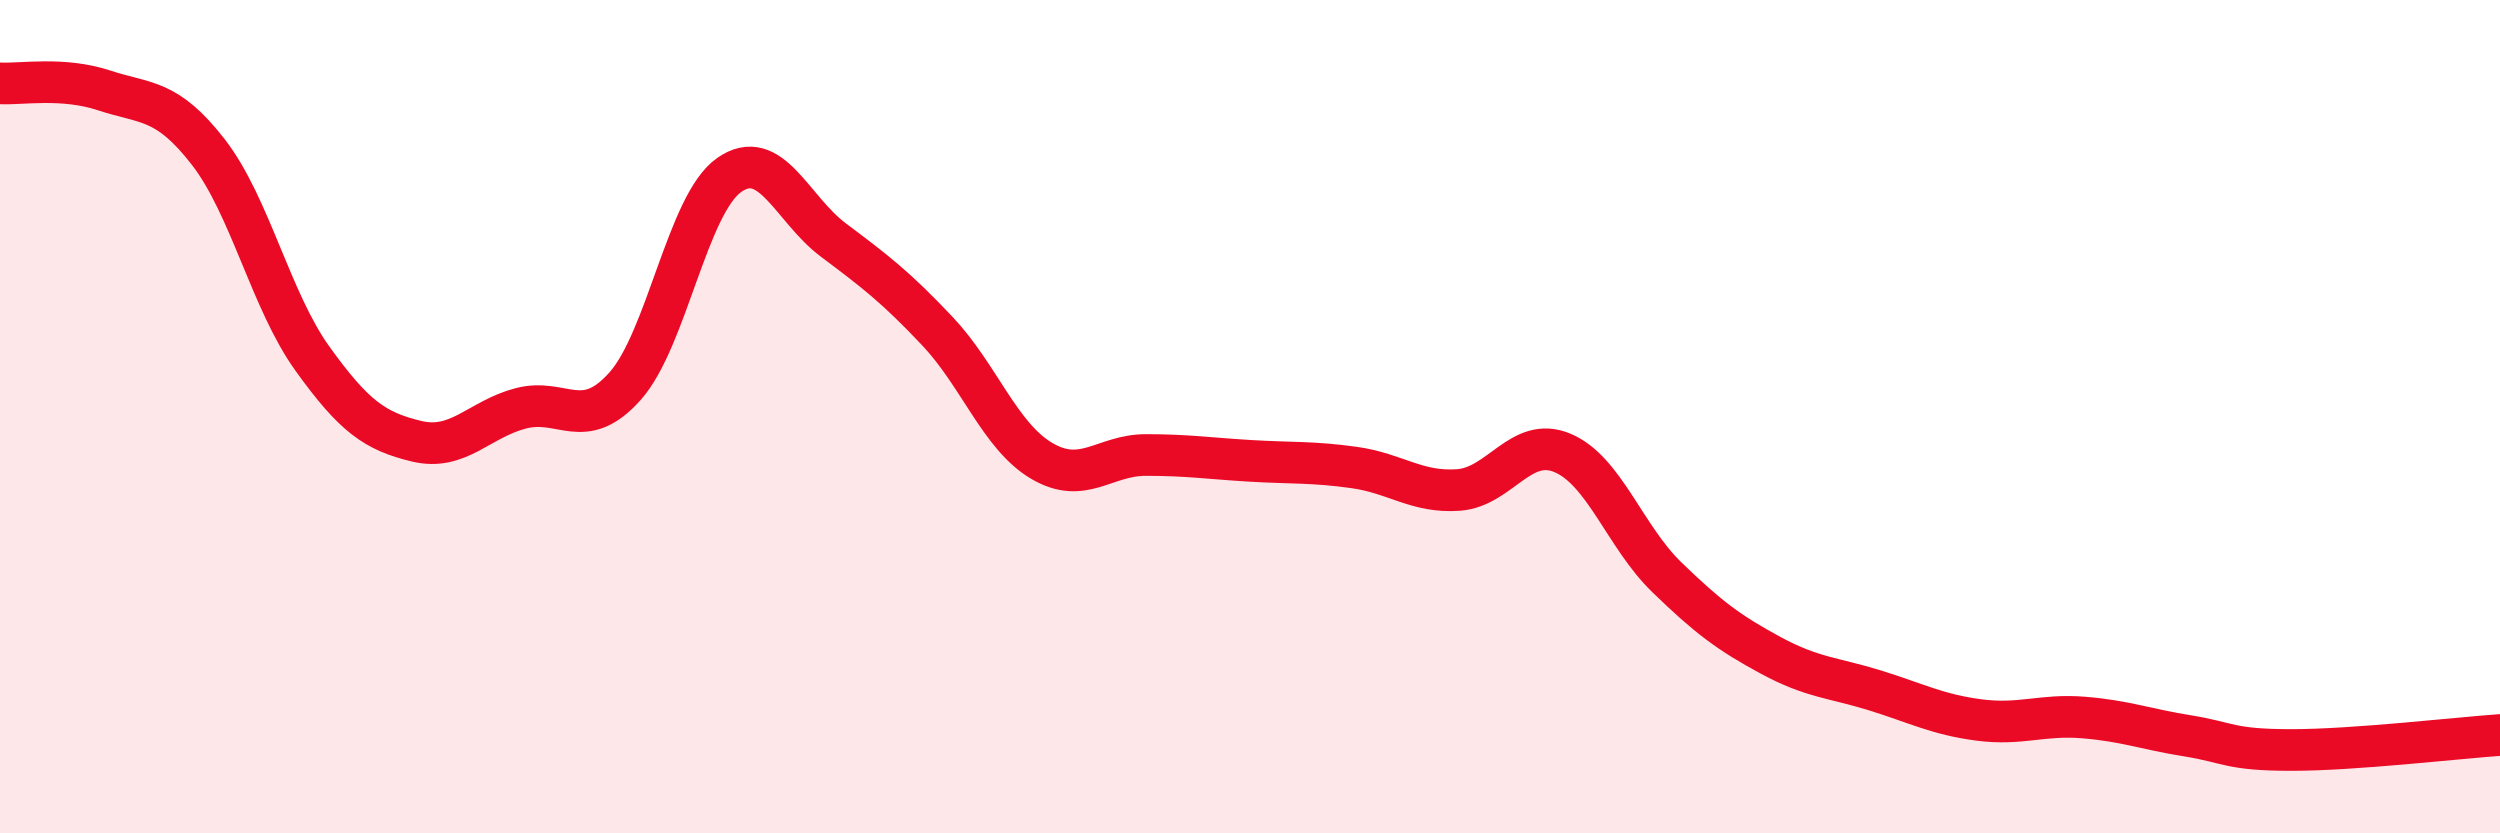
    <svg width="60" height="20" viewBox="0 0 60 20" xmlns="http://www.w3.org/2000/svg">
      <path
        d="M 0,2 C 0.5,2.03 1.5,1.84 2.5,2.17 C 3.5,2.5 4,2.36 5,3.65 C 6,4.94 6.5,7.22 7.5,8.61 C 8.5,10 9,10.35 10,10.59 C 11,10.83 11.5,10.06 12.5,9.8 C 13.5,9.54 14,10.39 15,9.27 C 16,8.15 16.5,4.9 17.5,4.2 C 18.5,3.5 19,5.01 20,5.76 C 21,6.51 21.5,6.89 22.5,7.95 C 23.5,9.01 24,10.47 25,11.06 C 26,11.65 26.5,10.92 27.5,10.92 C 28.5,10.92 29,11 30,11.06 C 31,11.12 31.5,11.08 32.5,11.22 C 33.5,11.36 34,11.83 35,11.76 C 36,11.69 36.5,10.45 37.5,10.87 C 38.5,11.29 39,12.88 40,13.85 C 41,14.82 41.5,15.19 42.5,15.73 C 43.5,16.27 44,16.26 45,16.57 C 46,16.88 46.5,17.15 47.5,17.28 C 48.5,17.41 49,17.14 50,17.22 C 51,17.3 51.5,17.5 52.5,17.66 C 53.5,17.82 53.5,18 55,18 C 56.5,18 59,17.71 60,17.64L60 20L0 20Z"
        fill="#EB0A25"
        opacity="0.1"
        stroke-linecap="round"
        stroke-linejoin="round"
      />
      <path
        d="M 0,2 C 0.5,2.03 1.5,1.84 2.5,2.17 C 3.5,2.5 4,2.36 5,3.65 C 6,4.94 6.5,7.22 7.5,8.61 C 8.5,10 9,10.35 10,10.59 C 11,10.83 11.5,10.06 12.5,9.8 C 13.5,9.54 14,10.39 15,9.27 C 16,8.15 16.5,4.9 17.5,4.2 C 18.5,3.5 19,5.01 20,5.76 C 21,6.51 21.5,6.89 22.5,7.95 C 23.5,9.01 24,10.47 25,11.06 C 26,11.65 26.5,10.92 27.5,10.92 C 28.5,10.92 29,11 30,11.06 C 31,11.12 31.5,11.08 32.5,11.22 C 33.5,11.36 34,11.83 35,11.76 C 36,11.69 36.5,10.45 37.5,10.87 C 38.5,11.29 39,12.88 40,13.85 C 41,14.82 41.5,15.19 42.5,15.73 C 43.5,16.27 44,16.26 45,16.57 C 46,16.88 46.5,17.15 47.5,17.28 C 48.5,17.41 49,17.14 50,17.22 C 51,17.3 51.5,17.5 52.5,17.66 C 53.5,17.82 53.5,18 55,18 C 56.5,18 59,17.71 60,17.64"
        stroke="#EB0A25"
        stroke-width="1"
        fill="none"
        stroke-linecap="round"
        stroke-linejoin="round"
      />
    </svg>
  